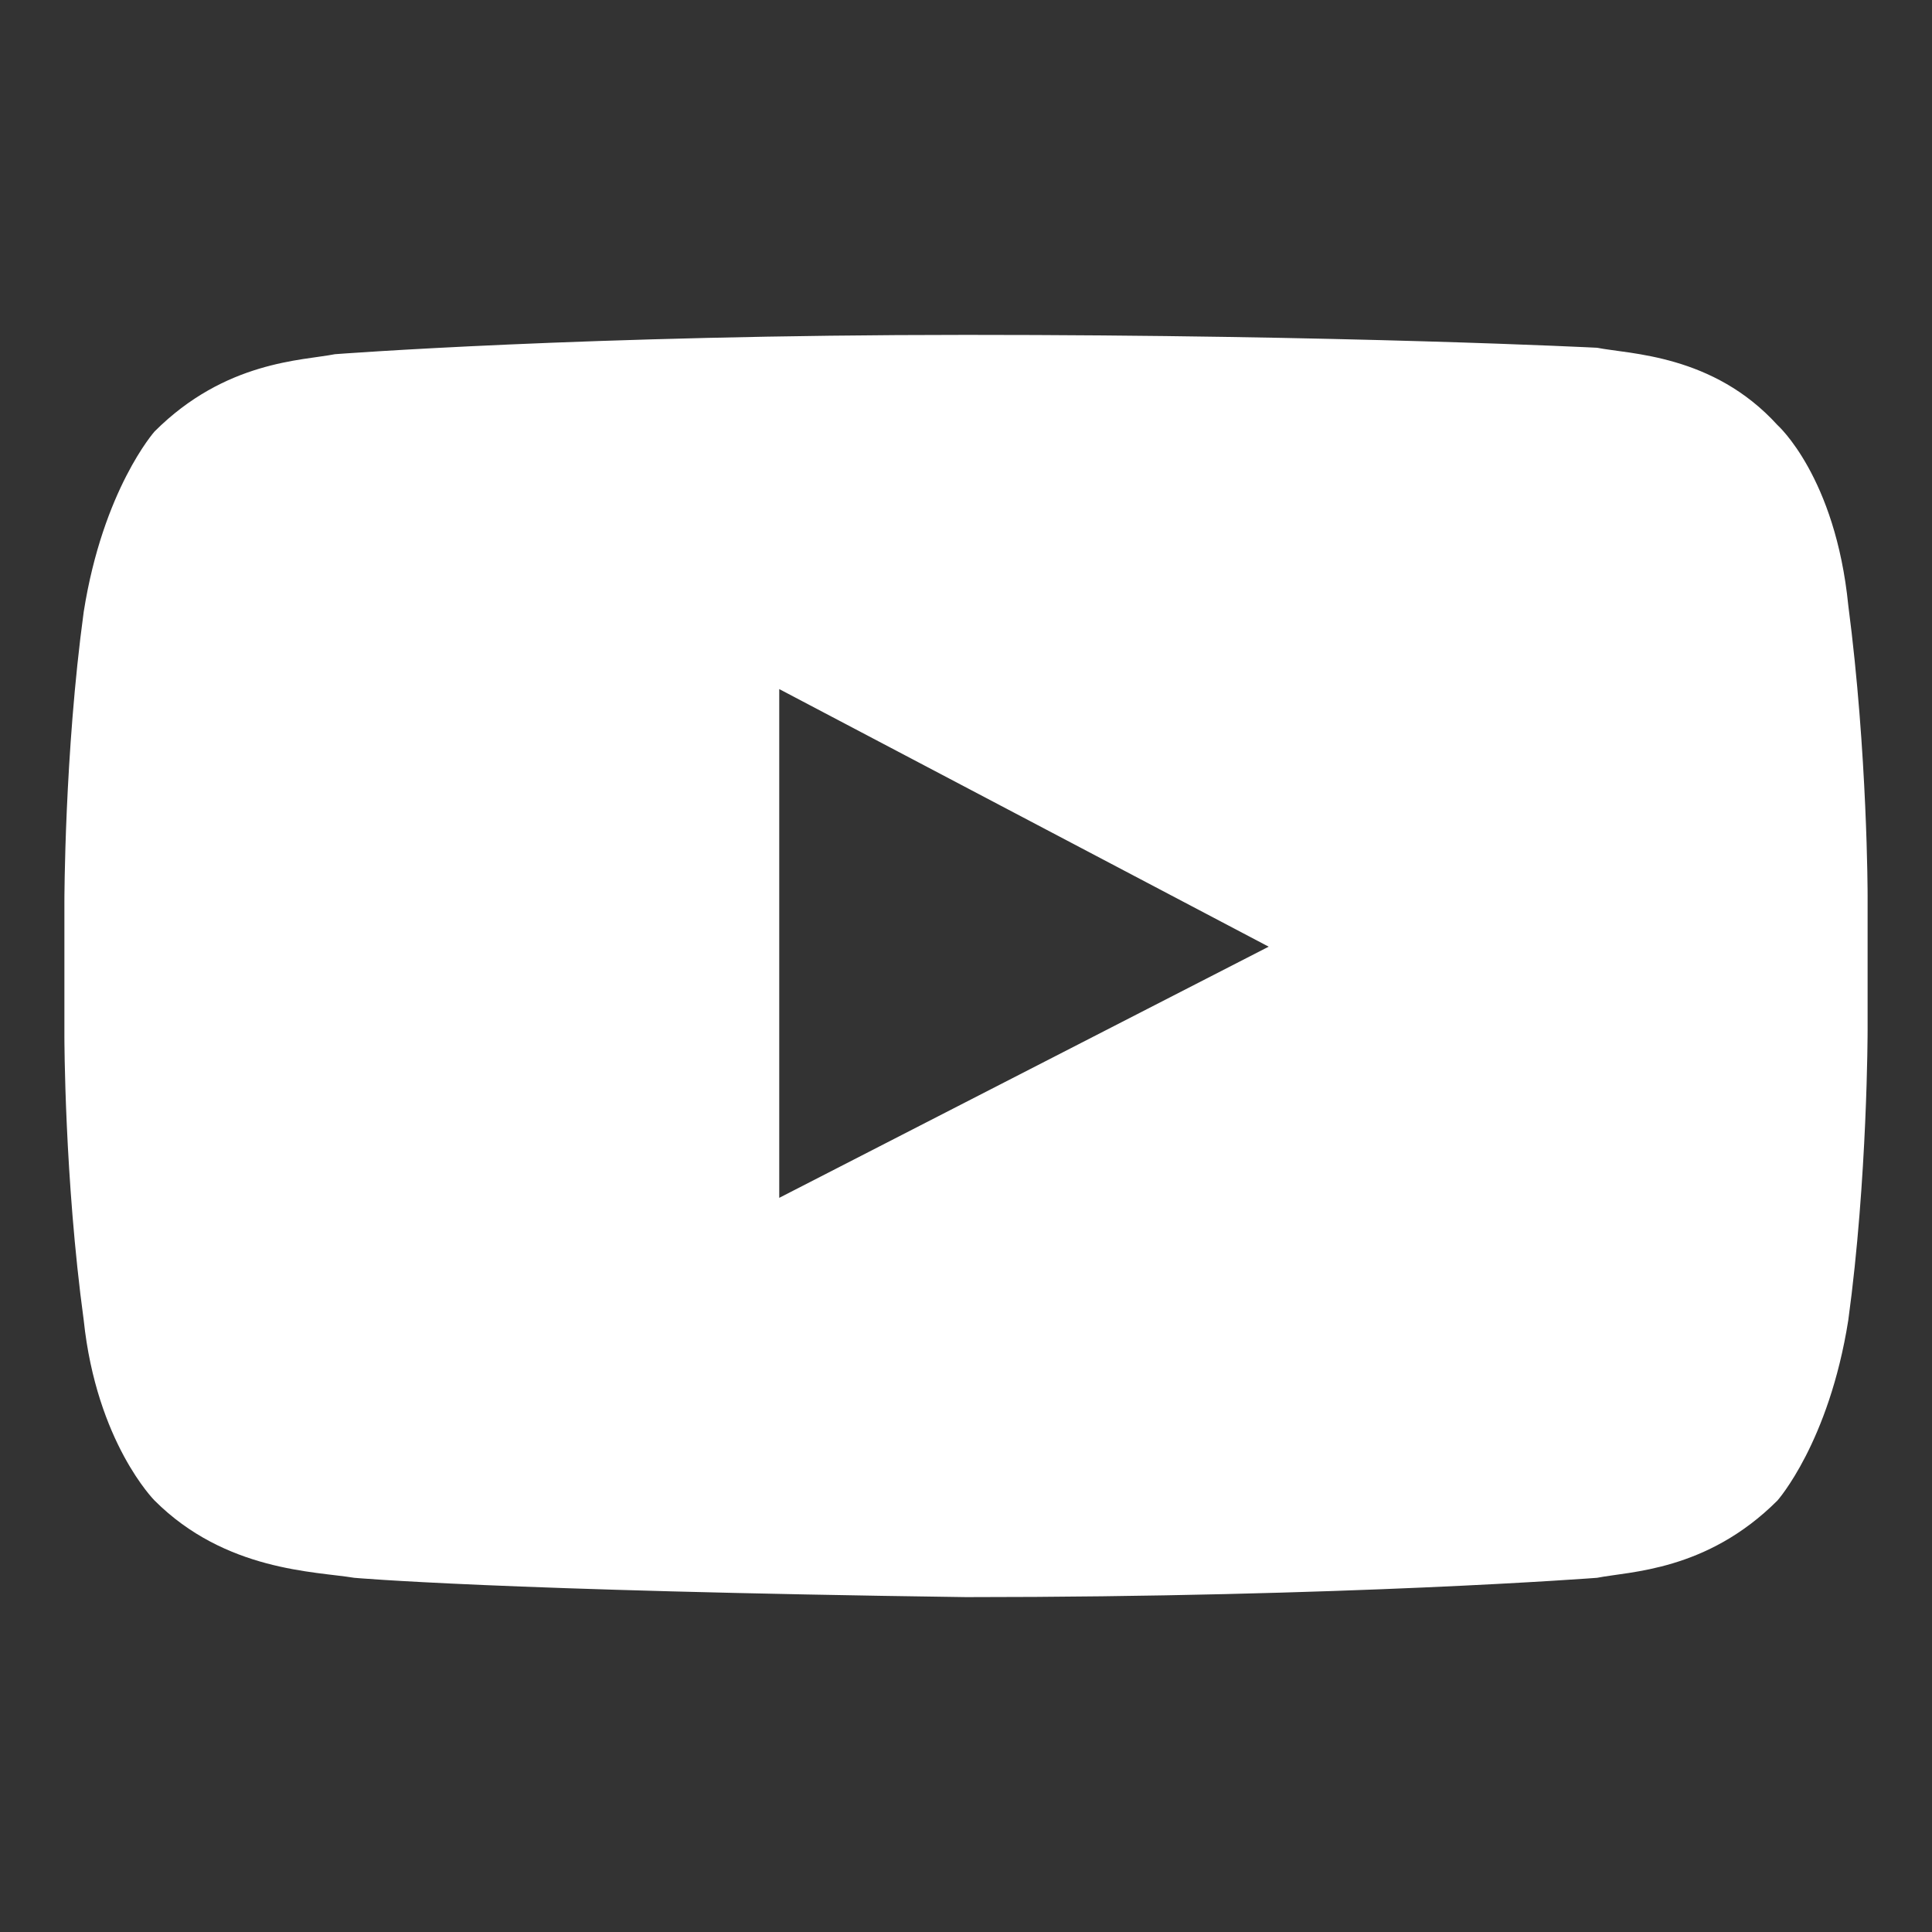 <?xml version="1.0" encoding="utf-8"?>
<!-- Generator: Adobe Illustrator 27.7.0, SVG Export Plug-In . SVG Version: 6.00 Build 0)  -->
<svg version="1.1" id="レイヤー_1" xmlns="http://www.w3.org/2000/svg" xmlns:xlink="http://www.w3.org/1999/xlink" x="0px"
	 y="0px" viewBox="0 0 30 30" style="enable-background:new 0 0 30 30;" xml:space="preserve">
<rect x="0" y="0" width="30" height="30" fill="#333333" stroke="none"/>
<style type="text/css">
	.st0{fill:#FFFFFF;}
</style>
<g>
	<path class="st0" d="M24.8,5.4c0.5,0.1,1.8,0.1,2.8,1.2c0,0,0.9,0.8,1.1,2.8c0.3,2.3,0.3,4.5,0.3,4.5v2.1c0,0,0,2.3-0.3,4.5
		c-0.3,1.9-1.1,2.8-1.1,2.8c-1.1,1.1-2.3,1.1-2.8,1.2c0,0-3.9,0.3-9.8,0.3c-7.3-0.1-9.5-0.3-9.5-0.3c-0.6-0.1-2-0.1-3.1-1.2
		c0,0-0.9-0.9-1.1-2.8C1,18.3,1,16.1,1,16.1v-2.1c0,0,0-2.3,0.3-4.5c0.3-1.9,1.1-2.8,1.1-2.8c1.1-1.1,2.3-1.1,2.8-1.2
		c0,0,3.9-0.3,9.8-0.3S24.8,5.4,24.8,5.4z M19.7,14.7l-7.6-4v7.9L19.7,14.7z"/>
</g>
</svg>

